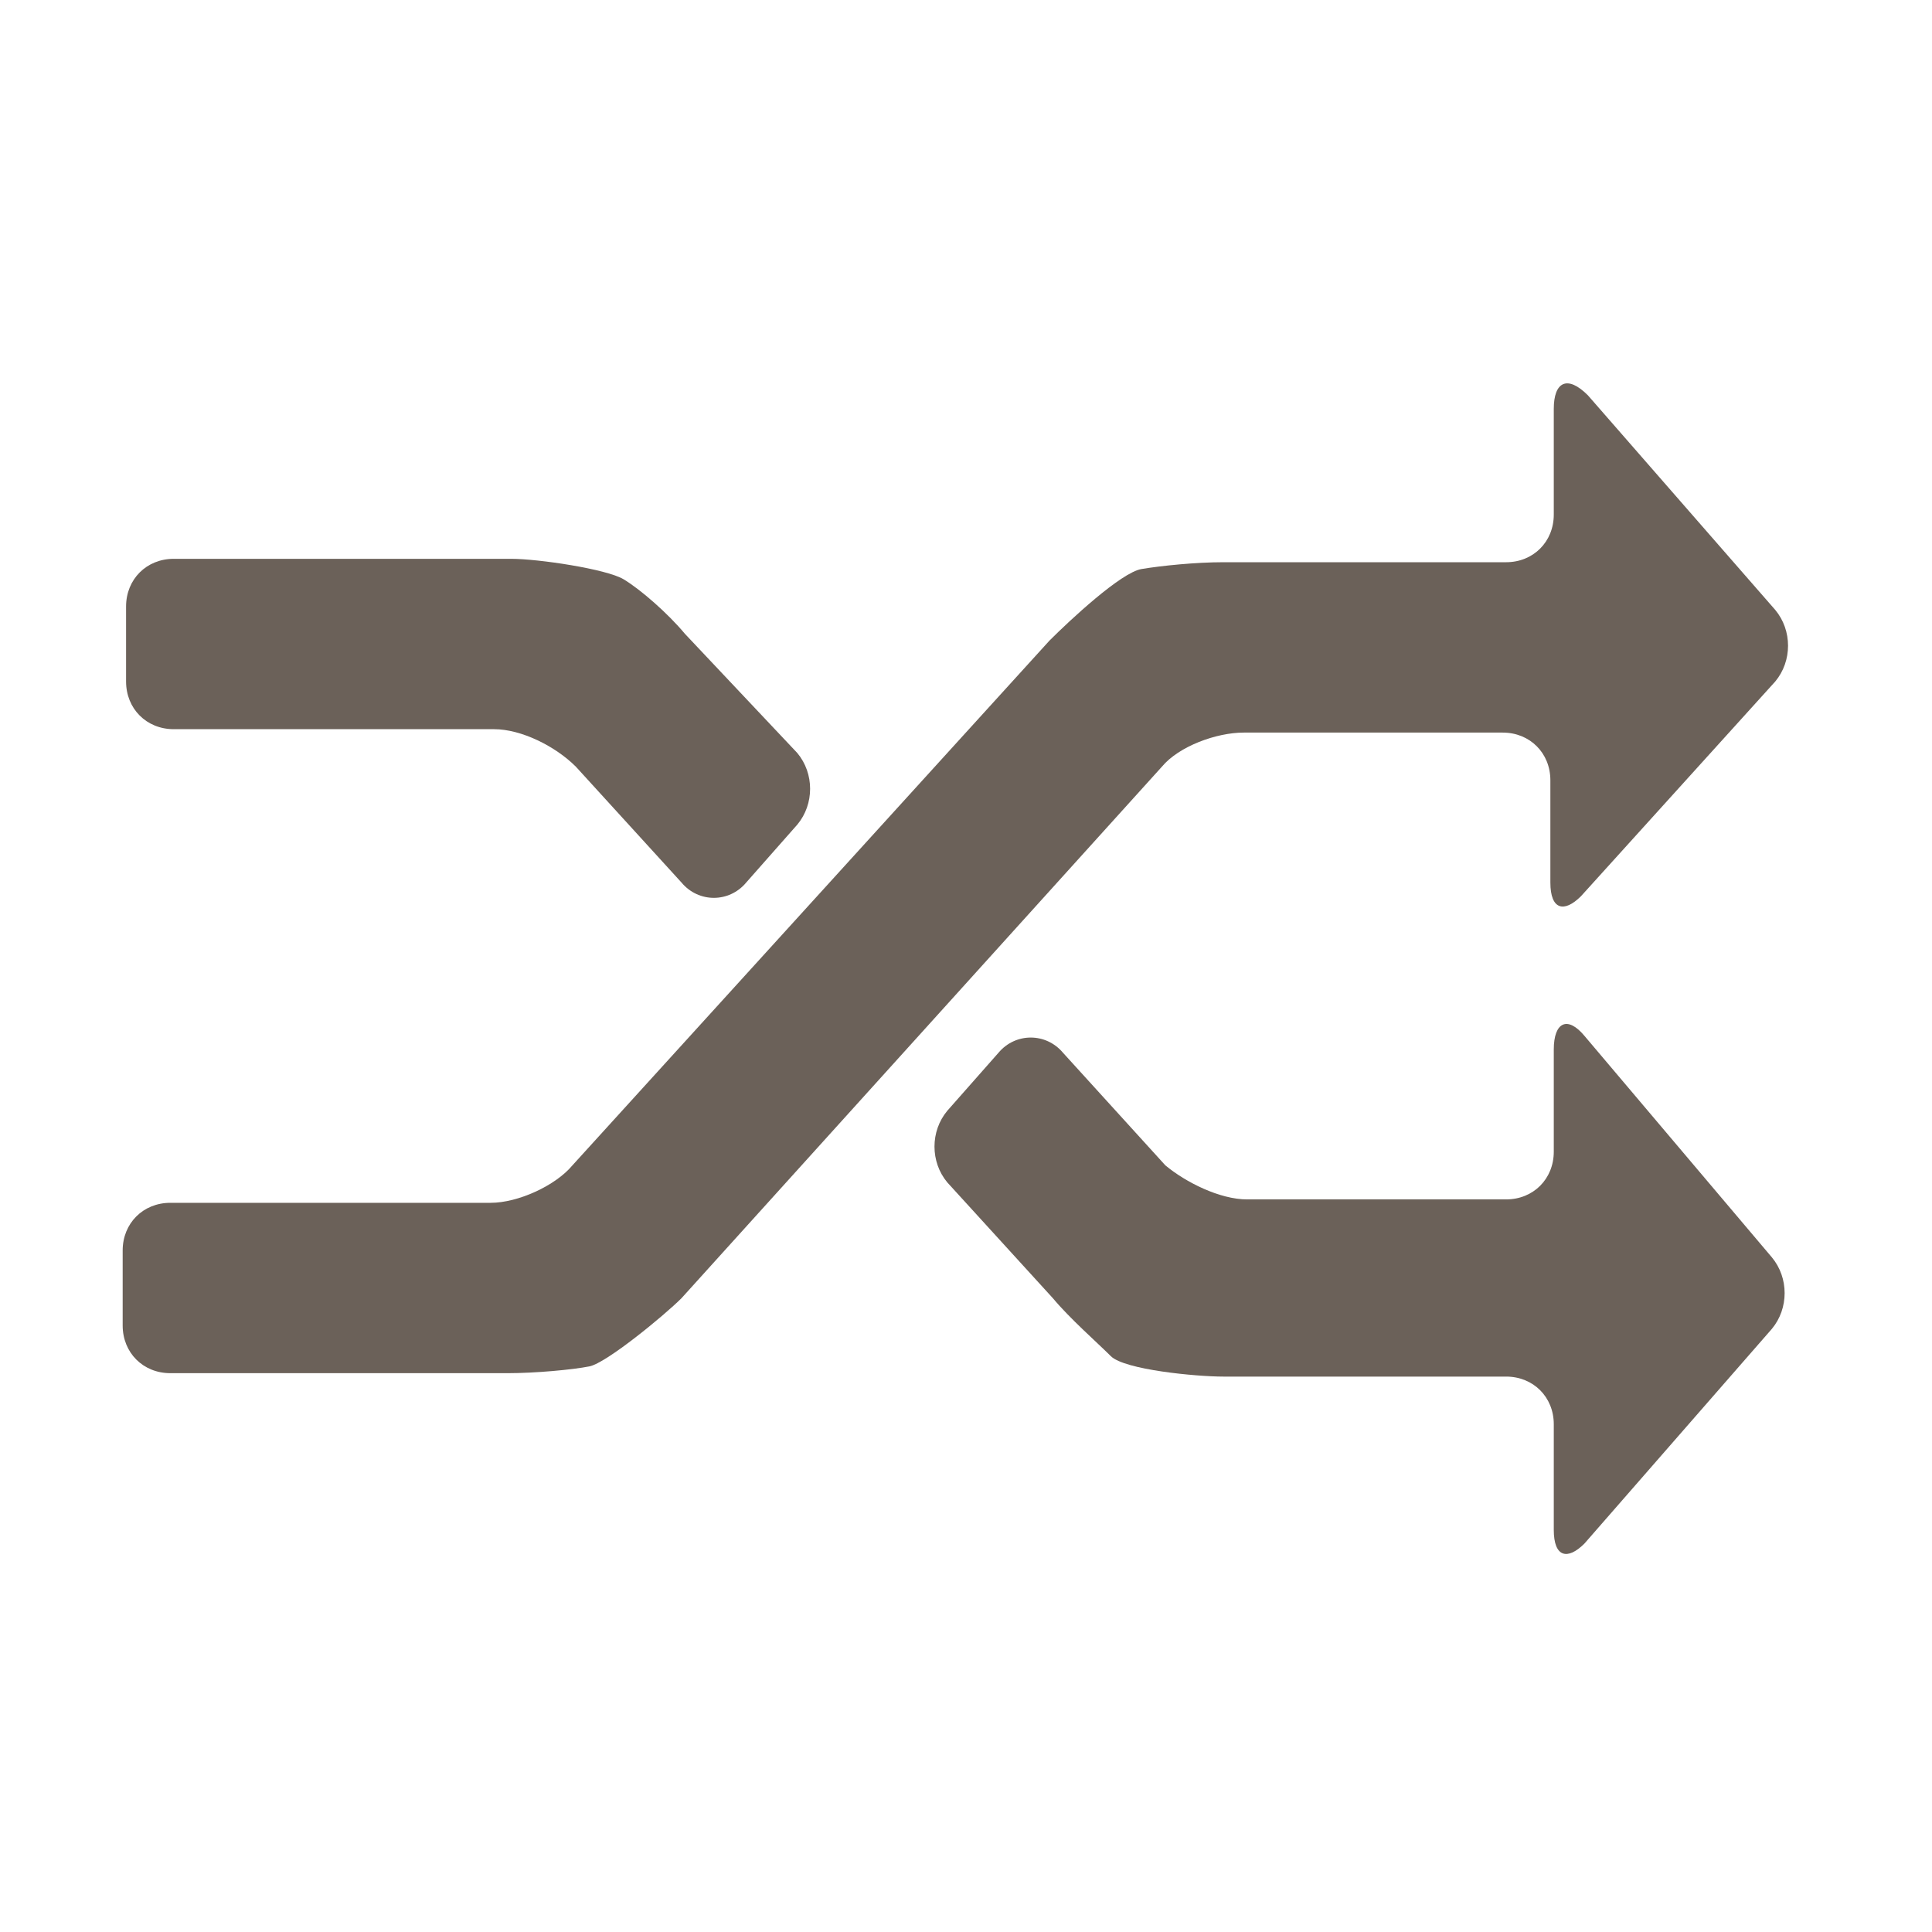 <?xml version="1.0" encoding="utf-8"?>
<!-- Generator: Adobe Illustrator 19.1.0, SVG Export Plug-In . SVG Version: 6.00 Build 0)  -->
<svg version="1.1" id="Ebene_1" xmlns="http://www.w3.org/2000/svg" xmlns:xlink="http://www.w3.org/1999/xlink" x="0px" y="0px"
	 viewBox="0 0 56.7 56.7" style="enable-background:new 0 0 56.7 56.7;" xml:space="preserve">
<style type="text/css">
	.st0{fill:#6B6159;}
	.st1{fill:none;}
</style>
<g>
	<g>
		<path class="st0" d="M52.1,20c0.5-0.6,0.5-1.5,0-2.1l-5.5-6.3C46,11,45.6,11.2,45.6,12l0,3.1c0,0.8-0.6,1.4-1.4,1.4l-8.3,0
			c-0.8,0-1.8,0.1-2.4,0.2s-2.1,1.5-2.7,2.1l-14,15.4c-0.5,0.6-1.6,1.1-2.4,1.1l-9.4,0c-0.8,0-1.4,0.6-1.4,1.4v2.2
			c0,0.8,0.6,1.4,1.4,1.4l9.9,0c0.8,0,1.9-0.1,2.4-0.2c0.5-0.1,2.2-1.5,2.7-2l14.1-15.6c0.5-0.6,1.6-1,2.4-1l7.6,0
			c0.8,0,1.4,0.6,1.4,1.4l0,3c0,0.8,0.4,0.9,0.9,0.4L52.1,20z"/>
	</g>
	<path class="st1" d="M35.2,21.5l10.4,0l0,5.8L53,19l-7.4-8.4l0,5.9l-11.1,0c-1.1,0-1.9,0.4-2.7,1.3l-6.2,6.9l3.4,3.8L35.2,21.5z"/>
	<path class="st1" d="M15.9,35.2l-12.2,0v5.1l12.8,0c0,0,0.1,0,0.1,0c1,0,1.8-0.3,2.6-1.1l6.4-7.1l-3.4-3.8L15.9,35.2z"/>
	<g>
		<path class="st0" d="M20.1,18.6c-0.5-0.6-1.3-1.3-1.8-1.6s-2.5-0.6-3.3-0.6l-9.9,0c-0.8,0-1.4,0.6-1.4,1.4V20
			c0,0.8,0.6,1.4,1.4,1.4l9.4,0c0.8,0,1.8,0.5,2.4,1.1l3.1,3.4c0.5,0.6,1.4,0.6,1.9,0l1.5-1.7c0.5-0.6,0.5-1.5,0-2.1L20.1,18.6z"/>
	</g>
	<g>
		<path class="st0" d="M46.5,30.4c-0.5-0.6-0.9-0.4-0.9,0.4l0,3c0,0.8-0.6,1.4-1.4,1.4l-7.6,0c-0.8,0-1.8-0.5-2.4-1l-3-3.3
			c-0.5-0.6-1.4-0.6-1.9,0l-1.5,1.7c-0.5,0.6-0.5,1.5,0,2.1l3.1,3.4c0.5,0.6,1.3,1.3,1.7,1.7c0.4,0.4,2.5,0.6,3.3,0.6l8.3,0
			c0.8,0,1.4,0.6,1.4,1.4l0,3.1c0,0.8,0.4,0.9,0.9,0.4l5.5-6.3c0.5-0.6,0.5-1.5,0-2.1L46.5,30.4z"/>
	</g>
</g>
<g>
</g>
<g>
</g>
<g>
</g>
<g>
</g>
<g>
</g>
<g>
</g>
</svg>
